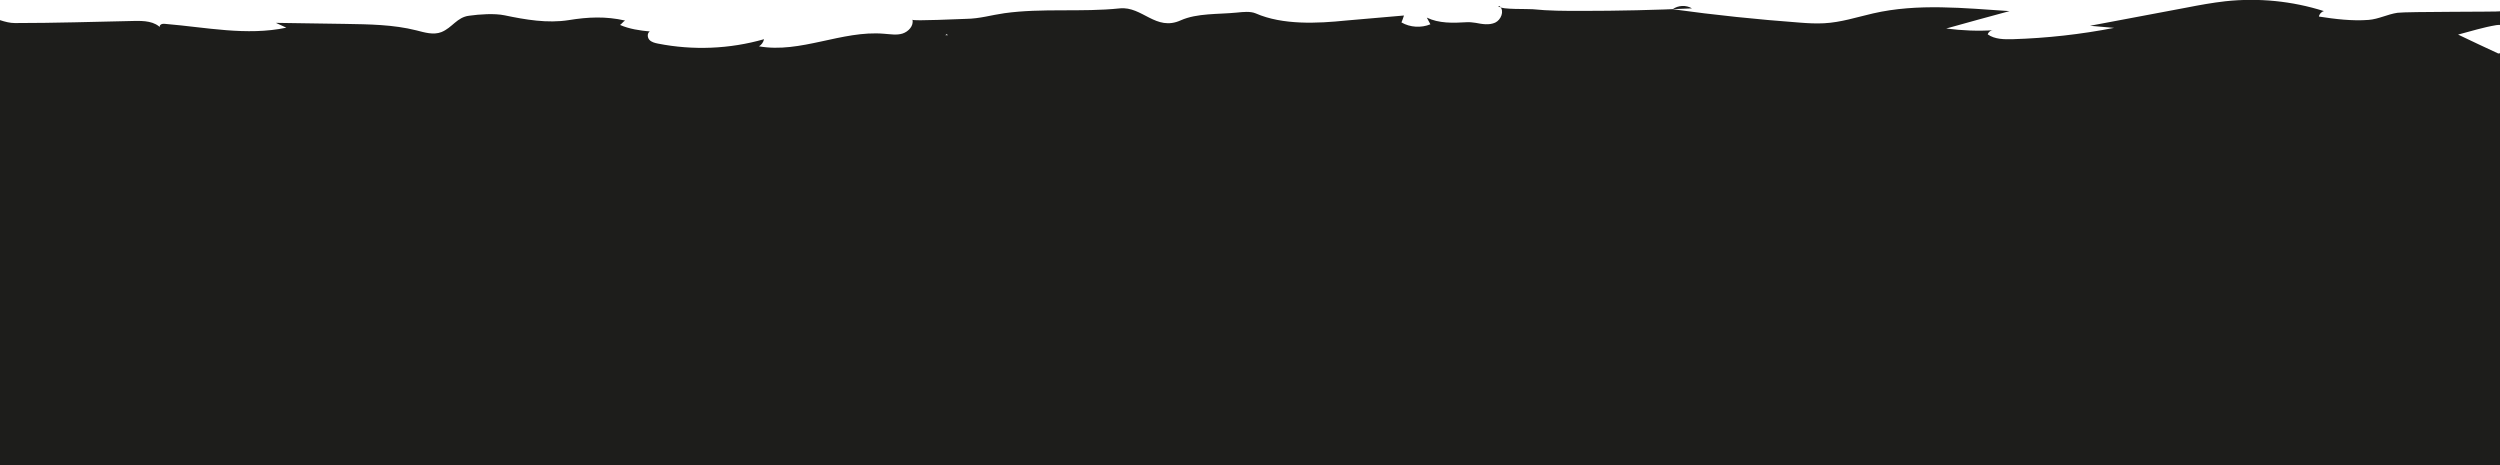 <?xml version="1.0" encoding="UTF-8"?> <svg xmlns="http://www.w3.org/2000/svg" xmlns:xlink="http://www.w3.org/1999/xlink" version="1.1" id="Слой_1" x="0px" y="0px" viewBox="0 0 1192.7 222" style="enable-background:new 0 0 1192.7 222;" xml:space="preserve"> <style type="text/css"> .st0{fill:#1D1D1B;} </style> <g> <path class="st0" d="M1192.7,222V25.4c-0.4,0.1-0.8,0.2-1.1,0c-6.3-2.9-12.6-5.9-18.9-8.9c6.1-1.6,12.1-3.5,18.2-4.5 c0.6-0.1,1.2-0.1,1.8-0.1c0,0,0-6.5,0-6.5c0,0.3-44.8,0.1-48.9,0.7c-4.8,0.7-8.9,3-13.8,3.4c-7.8,0.6-16-0.4-23.7-1.6 c0.2-1.2,1.2-2.3,2.4-2.6c-15.1-4.8-31.2-6.4-47-4.7c-6.2,0.7-12.3,1.8-18.4,3c-15.4,2.9-30.8,5.8-46.2,8.7c3.8,0.3,7.7,0.7,11.5,1 c-15.9,3.1-32.1,4.9-48.3,5.4c-4.1,0.1-8.6,0.1-12-2.3c0.4-1.3,1.7-2.1,3-2c-7.6,0.5-15.2,0.2-22.8-0.8c10.1-2.8,20.1-5.6,30.2-8.3 c-21.6-1.4-43.8-3.8-65.1,1.1c-7.8,1.8-15.4,4.3-23.4,4.7c-3.8,0.2-7.6,0-11.4-0.3c-20.3-1.5-40.6-3.6-60.8-6.4 c2.6-1.9,6.4-2.1,9.2-0.4c-17.6,0.8-35.2,1.2-52.8,1.2c-7.8,0-15.5,0-23.2-0.8c-1.8-0.2-15.3,0.2-15.8-1.2c0.1,0.3-0.6,0.2-0.5-0.1 c0.2-0.3,0.6-0.2,0.7,0c2.2,2.2,0.5,6.4-2.3,7.7c-2.9,1.3-6.2,0.7-9.3,0.1c-1.5-0.2-2.9-0.4-4.3-0.3c-6.5,0.4-13.3,0.6-19-2.2 c0.6,1.1,1.1,2.1,1.7,3.2c-4.4,1.8-9.7,1.5-13.8-0.9c0.4-1,0.8-2,1.2-3.3c-9.2,0.8-18.5,1.6-27.7,2.4c-13.6,1.4-30.2,2.2-43-3.4 c-2.6-1.1-6-0.7-9-0.4c-9,0.9-18.9,0.2-26.8,3.7c-11.9,5.4-18.3-6.8-29.1-5.7c-18.2,1.9-37-0.2-55,2.3c-6.4,0.9-11.6,2.6-18.3,2.7 c-2.3,0-25.4,1.2-25.6,0.4c0.7,2.9-1.9,5.7-4.7,6.6c-2.8,0.9-5.9,0.3-8.9,0.1c-20-1.7-39.8,9.5-59.6,6c1.2-0.7,2.1-2,2.4-3.4 c-16.4,4.7-33.9,5.4-50.6,2.1c-1.5-0.3-3.1-0.7-4.1-1.8c-1-1.1-1.1-3.2,0.2-4c-4.7-0.4-9.9-1.2-14.2-3.1c0.8-0.5,1.5-1.6,2.4-2.1 c-9.2-2.1-17.7-1.7-26.9-0.2c-10.1,1.6-20.6-0.2-30.6-2.3c-4.9-1-11.9-0.5-16.9,0.2c-5.8,0.7-8,5.7-13.2,7.8 c-3.8,1.5-8,0.2-11.9-0.8c-11.1-2.8-22.6-2.9-34-3.1c-11-0.2-22-0.3-33.1-0.5c1.7,0.8,3.3,1.5,5,2.3c-18.9,4-38.4-0.2-57.7-1.8 c-0.9-0.1-1.8-0.1-2.4,0.5c-0.6,0.6-0.3,2,0.6,1.9C73.9,10,68.6,9.9,63.8,10c-18.9,0.4-37.7,1-56.7,1C4.8,11,2.4,10.4,0,9.6V222 H1192.7z M451.6,16.3l0.7,0.5l-1.3,0L451.6,16.3z"></path> <polygon points="328.8,-303 329.2,-302.7 328.5,-302.7 "></polygon> <polygon points="682.4,-305.8 682.6,-305.5 682.7,-305.9 "></polygon> </g> </svg> 